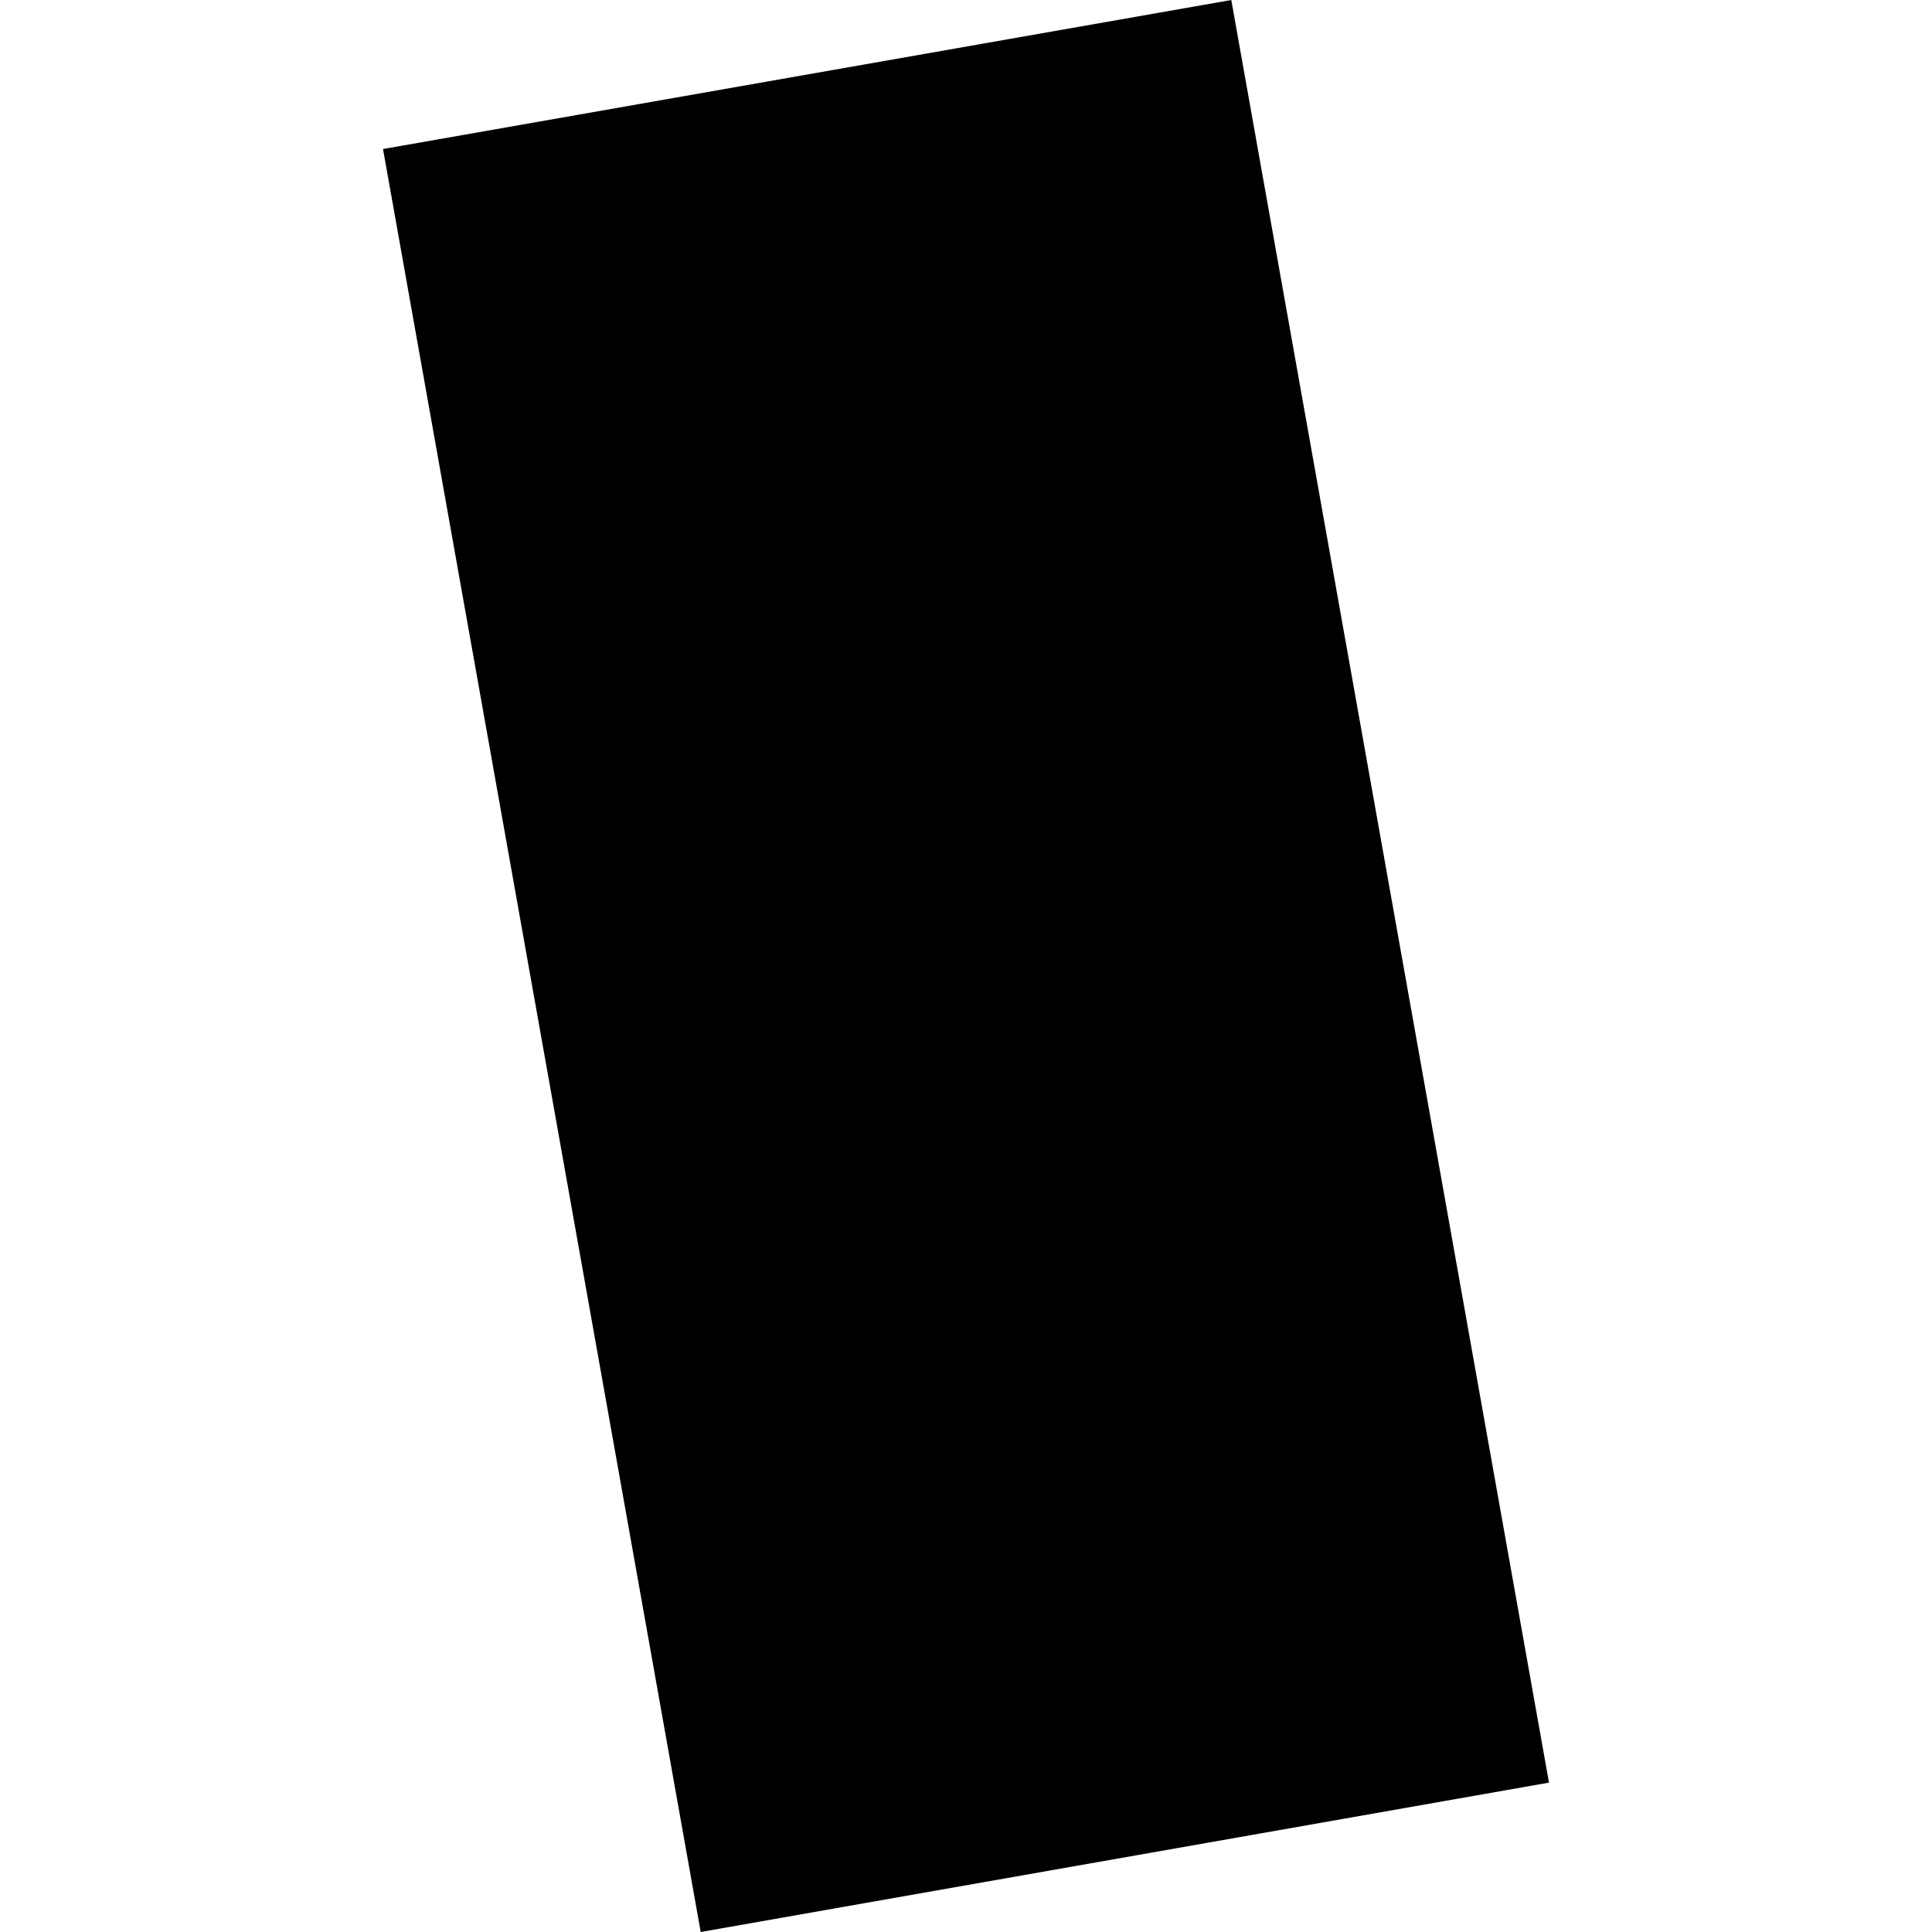 <?xml version="1.0" encoding="utf-8" standalone="no"?>
<!DOCTYPE svg PUBLIC "-//W3C//DTD SVG 1.1//EN"
  "http://www.w3.org/Graphics/SVG/1.1/DTD/svg11.dtd">
<!-- Created with matplotlib (https://matplotlib.org/) -->
<svg height="288pt" version="1.1" viewBox="0 0 288 288" width="288pt" xmlns="http://www.w3.org/2000/svg" xmlns:xlink="http://www.w3.org/1999/xlink">
 <defs>
  <style type="text/css">
*{stroke-linecap:butt;stroke-linejoin:round;}
  </style>
 </defs>
 <g id="figure_1">
  <g id="patch_1">
   <path d="M 0 288 
L 288 288 
L 288 0 
L 0 0 
z
" style="fill:none;opacity:0;"/>
  </g>
  <g id="axes_1">
   <g id="PatchCollection_1">
    <path clip-path="url(#p3ea6086346)" d="M 57.095 22.216 
L 183.547 -0 
L 230.905 265.733 
L 104.453 288 
L 57.095 22.216 
"/>
   </g>
  </g>
 </g>
 <defs>
  <clipPath id="p3ea6086346">
   <rect height="288" width="173.81" x="57.095" y="0"/>
  </clipPath>
 </defs>
</svg>
